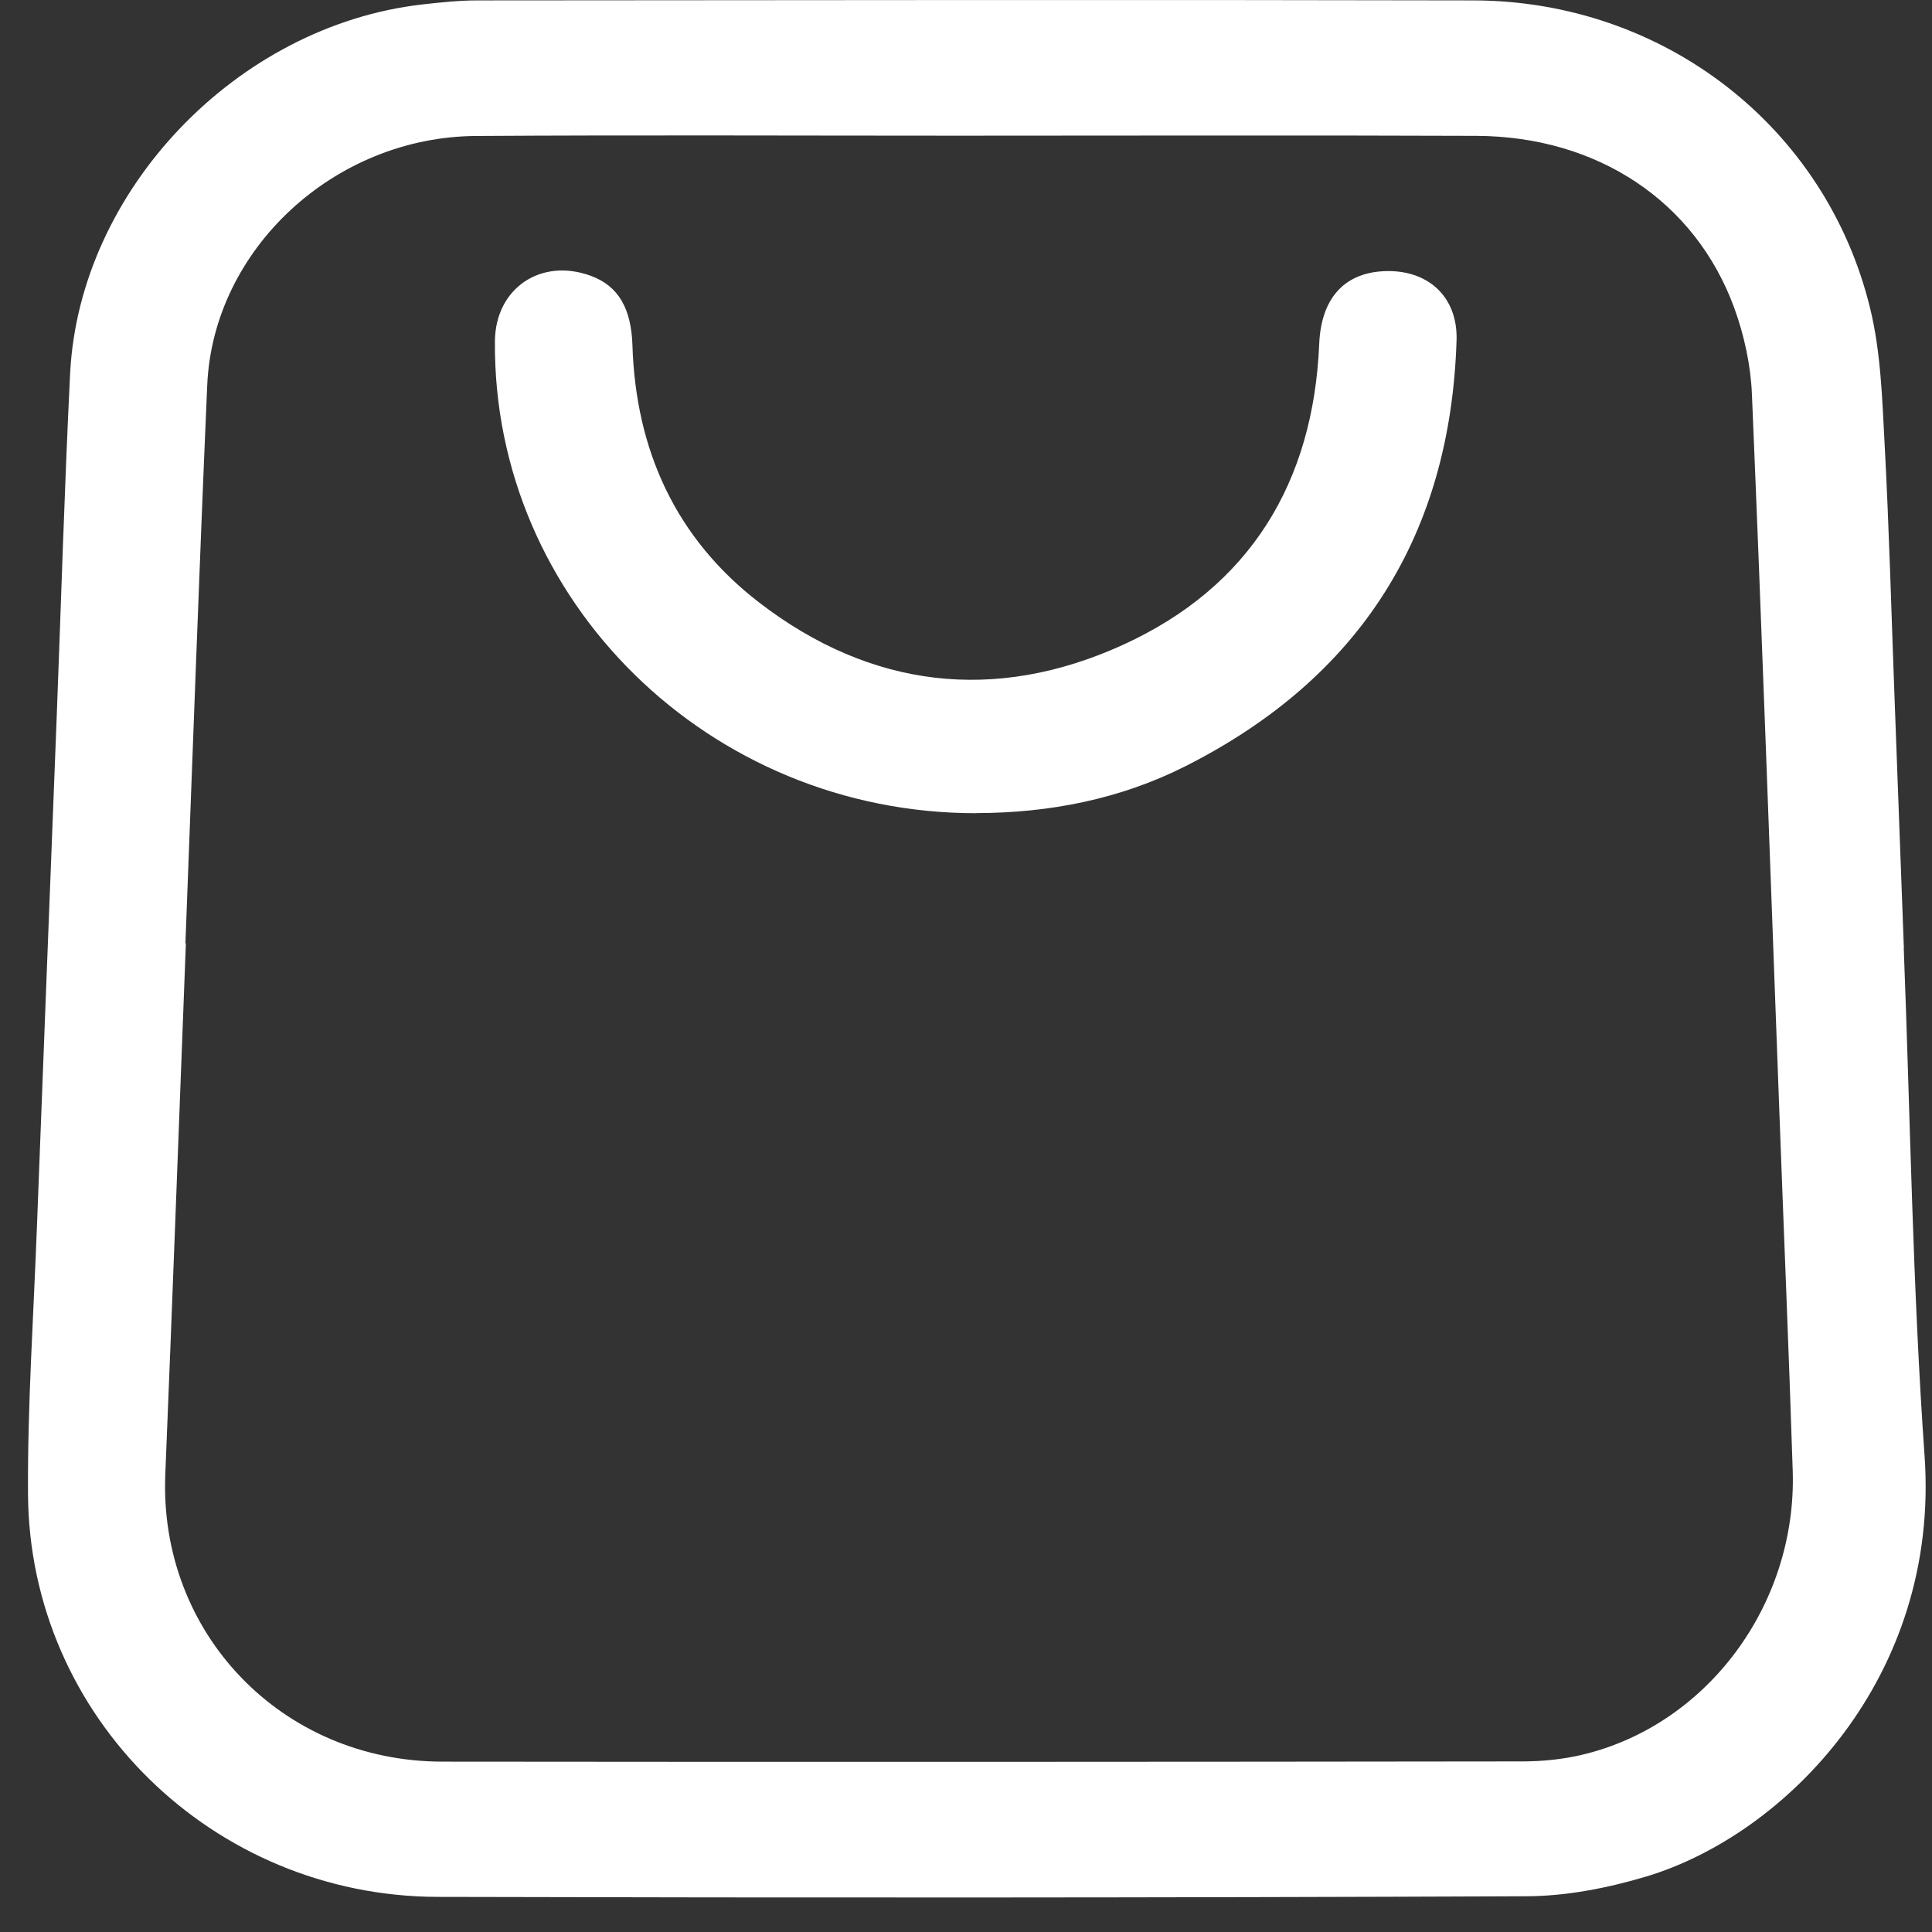 <svg width="34" height="34" viewBox="0 0 34 34" fill="none" xmlns="http://www.w3.org/2000/svg">
<rect x="0" y="0" width="34" height="34" fill="#333333" stroke="none"/>
<g clip-path="url(#clip0_27_28094)">
<path d="M33.503 16.687C33.618 19.664 33.659 22.647 33.869 25.617C34.145 29.519 31.416 32.294 28.963 33.026C28.285 33.228 27.559 33.37 26.855 33.371C20.472 33.397 14.088 33.399 7.703 33.382C3.742 33.373 0.519 30.21 0.493 26.299C0.483 24.737 0.59 23.173 0.649 21.61C0.763 18.62 0.881 15.631 0.997 12.641C1.075 10.618 1.134 8.595 1.234 6.575C1.395 3.349 4.167 0.454 7.426 0.079C7.751 0.042 8.078 0.007 8.405 0.007C14.247 0.003 20.089 -0.006 25.932 0.007C29.274 0.015 32.134 2.227 32.912 5.429C33.098 6.193 33.123 7.001 33.165 7.791C33.245 9.278 33.284 10.768 33.34 12.257C33.396 13.734 33.449 15.21 33.505 16.687C33.505 16.687 33.504 16.687 33.503 16.687ZM3.263 16.603C3.263 16.603 3.268 16.603 3.271 16.603C3.151 19.718 3.037 22.831 2.909 25.946C2.794 28.739 4.956 30.998 7.785 31.002C14.119 31.009 20.453 31.006 26.787 30.998C27.136 30.998 27.494 30.963 27.834 30.883C30.04 30.366 31.623 28.238 31.549 25.885C31.481 23.763 31.39 21.642 31.312 19.52C31.155 15.326 31.008 11.132 30.831 6.939C30.81 6.426 30.695 5.899 30.519 5.416C29.832 3.541 28.11 2.399 25.981 2.391C22.934 2.379 19.886 2.388 16.839 2.388C14.018 2.388 11.197 2.375 8.376 2.393C5.884 2.409 3.752 4.385 3.647 6.777C3.504 10.052 3.389 13.328 3.263 16.603Z" fill="white"/>
<path d="M17.179 14.311C12.483 14.314 8.67 10.574 8.71 6.002C8.718 5.074 9.519 4.53 10.4 4.855C10.882 5.033 11.109 5.426 11.13 6.079C11.188 7.917 11.889 9.474 13.366 10.608C15.325 12.113 17.513 12.371 19.756 11.351C22.006 10.327 23.113 8.483 23.216 6.052C23.249 5.271 23.637 4.812 24.34 4.773C25.116 4.731 25.657 5.212 25.633 5.988C25.526 9.4 23.952 11.922 20.862 13.484C19.715 14.063 18.467 14.308 17.179 14.309V14.311Z" fill="white"/>
</g>
<defs>
<clipPath id="clip0_27_28094">
<rect width="33.395" height="33.394" fill="white" transform="translate(0.493)"/>
</clipPath>
</defs>
</svg>
